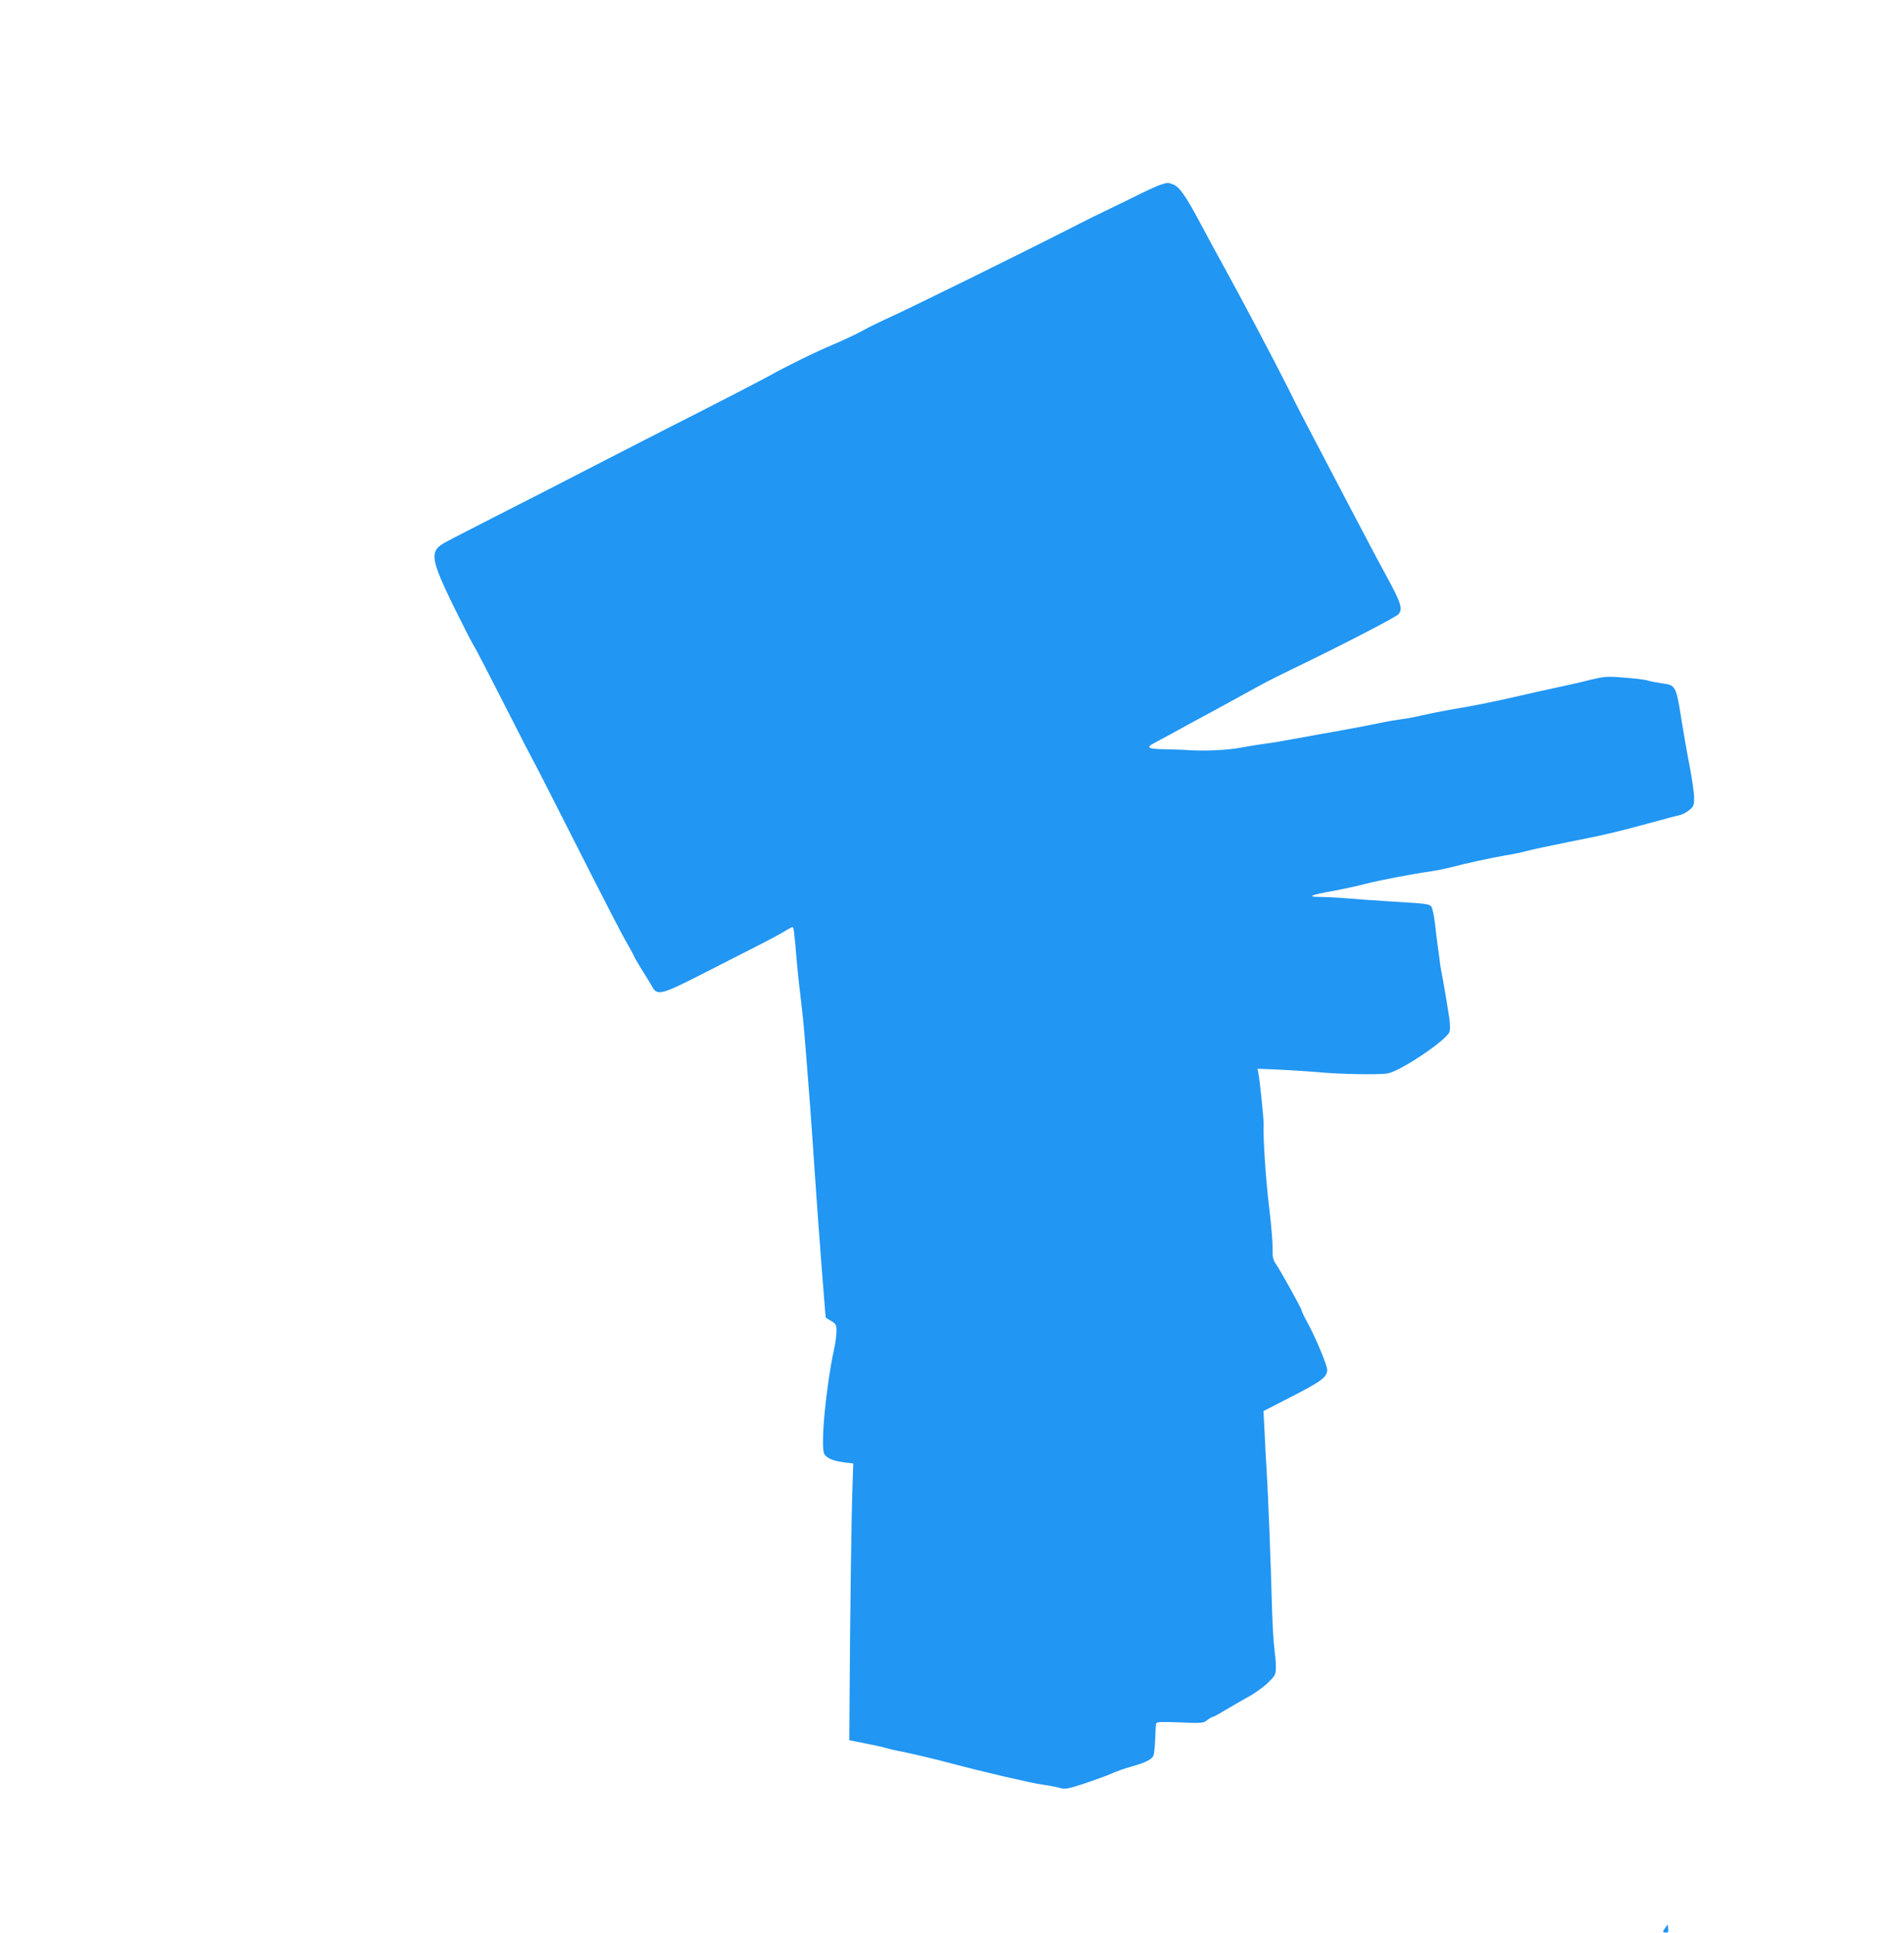 <?xml version="1.0" standalone="no"?>
<!DOCTYPE svg PUBLIC "-//W3C//DTD SVG 20010904//EN"
 "http://www.w3.org/TR/2001/REC-SVG-20010904/DTD/svg10.dtd">
<svg version="1.0" xmlns="http://www.w3.org/2000/svg"
 width="1261pt" height="1280pt" viewBox="0 0 1261 1280"
 preserveAspectRatio="xMidYMid meet">
<g transform="translate(0,1280) scale(0.1,-0.1)"
fill="#2196f3" stroke="none">
<path d="M7685 11576 c-22 -7 -103 -44 -180 -83 -77 -38 -164 -80 -193 -94
-29 -13 -126 -61 -215 -107 -303 -155 -1042 -519 -1182 -583 -77 -35 -170 -80
-206 -101 -36 -20 -122 -60 -189 -89 -118 -49 -317 -147 -425 -208 -56 -31
-324 -170 -705 -363 -257 -132 -498 -255 -800 -411 -91 -46 -271 -138 -400
-204 -129 -66 -248 -127 -263 -138 -79 -52 -69 -109 69 -394 58 -118 120 -240
138 -271 19 -30 113 -212 211 -405 97 -192 181 -354 185 -360 4 -5 101 -194
215 -420 302 -596 372 -731 416 -806 21 -37 39 -70 39 -74 0 -3 24 -43 52 -89
29 -46 61 -98 70 -115 30 -55 65 -46 314 81 120 61 287 146 369 188 83 42 169
88 192 103 24 15 47 27 51 27 9 0 12 -25 31 -250 5 -58 16 -157 24 -220 8 -63
20 -178 26 -255 33 -408 42 -529 67 -900 17 -262 70 -953 73 -962 1 0 17 -10
36 -22 32 -19 35 -24 35 -68 0 -26 -7 -79 -16 -118 -54 -250 -91 -644 -65
-694 16 -28 59 -47 134 -56 l58 -7 -5 -151 c-7 -176 -16 -873 -19 -1352 l-2
-330 105 -21 c58 -11 121 -25 140 -31 19 -6 53 -14 75 -18 44 -7 251 -55 360
-85 196 -52 529 -130 599 -139 44 -6 96 -16 116 -22 32 -10 51 -7 161 29 68
23 150 52 182 67 32 14 88 34 125 44 100 28 142 49 151 75 5 12 10 63 12 112
1 49 4 95 7 101 3 10 40 11 157 6 146 -6 154 -5 180 15 15 12 32 22 38 22 6 0
42 20 81 44 39 23 107 63 151 87 44 23 104 67 133 95 50 50 52 55 52 106 0 29
-5 83 -10 120 -5 36 -12 149 -15 250 -10 357 -26 765 -35 908 -5 80 -12 206
-15 280 l-7 135 191 98 c193 99 231 128 231 175 0 30 -79 219 -132 315 -21 38
-38 74 -38 80 0 11 -142 267 -173 311 -16 23 -20 43 -19 100 1 39 -9 158 -22
266 -22 173 -42 473 -37 555 1 31 -25 290 -35 338 l-6 29 149 -6 c81 -4 193
-11 248 -16 136 -14 410 -19 465 -9 85 15 389 219 410 275 5 12 4 53 -1 90
-14 93 -37 228 -49 289 -6 28 -13 70 -15 95 -3 25 -10 74 -15 110 -5 36 -12
92 -15 125 -4 33 -11 77 -17 97 -13 44 1 41 -278 58 -102 6 -234 16 -295 21
-60 5 -139 9 -175 9 -87 1 -62 12 85 39 66 12 163 33 216 47 98 25 306 65 439
84 41 6 98 18 125 25 97 26 271 64 365 80 52 8 118 22 145 30 28 8 154 35 280
60 252 50 300 62 545 128 91 25 177 48 192 51 14 3 40 18 57 32 28 23 31 32
31 80 0 30 -13 123 -29 207 -17 84 -39 213 -51 287 -40 252 -40 252 -135 265
-27 4 -63 10 -80 15 -37 11 -82 16 -201 25 -79 6 -105 4 -195 -18 -57 -15
-151 -36 -209 -48 -58 -12 -190 -42 -295 -66 -104 -24 -242 -52 -305 -63 -63
-10 -160 -28 -215 -39 -55 -12 -120 -25 -145 -31 -25 -5 -65 -12 -90 -15 -25
-3 -65 -10 -90 -15 -81 -17 -243 -48 -340 -65 -52 -9 -165 -29 -250 -45 -85
-16 -180 -32 -210 -35 -30 -4 -102 -15 -160 -26 -96 -18 -250 -25 -380 -15
-19 1 -79 3 -133 4 -105 2 -120 12 -61 42 16 9 63 34 104 56 41 23 173 95 294
160 120 66 257 140 305 167 47 26 145 75 216 109 316 152 681 341 698 361 28
34 15 75 -69 230 -43 78 -97 180 -121 226 -24 46 -91 174 -150 285 -272 518
-326 621 -395 761 -89 178 -321 616 -423 800 -40 72 -109 199 -154 284 -98
184 -140 245 -183 260 -37 13 -32 13 -83 -3z"/>
<path d="M11027 30 c-16 -22 -16 -25 -1 -28 21 -5 26 2 22 30 l-3 23 -18 -25z"/>
</g>
</svg>
